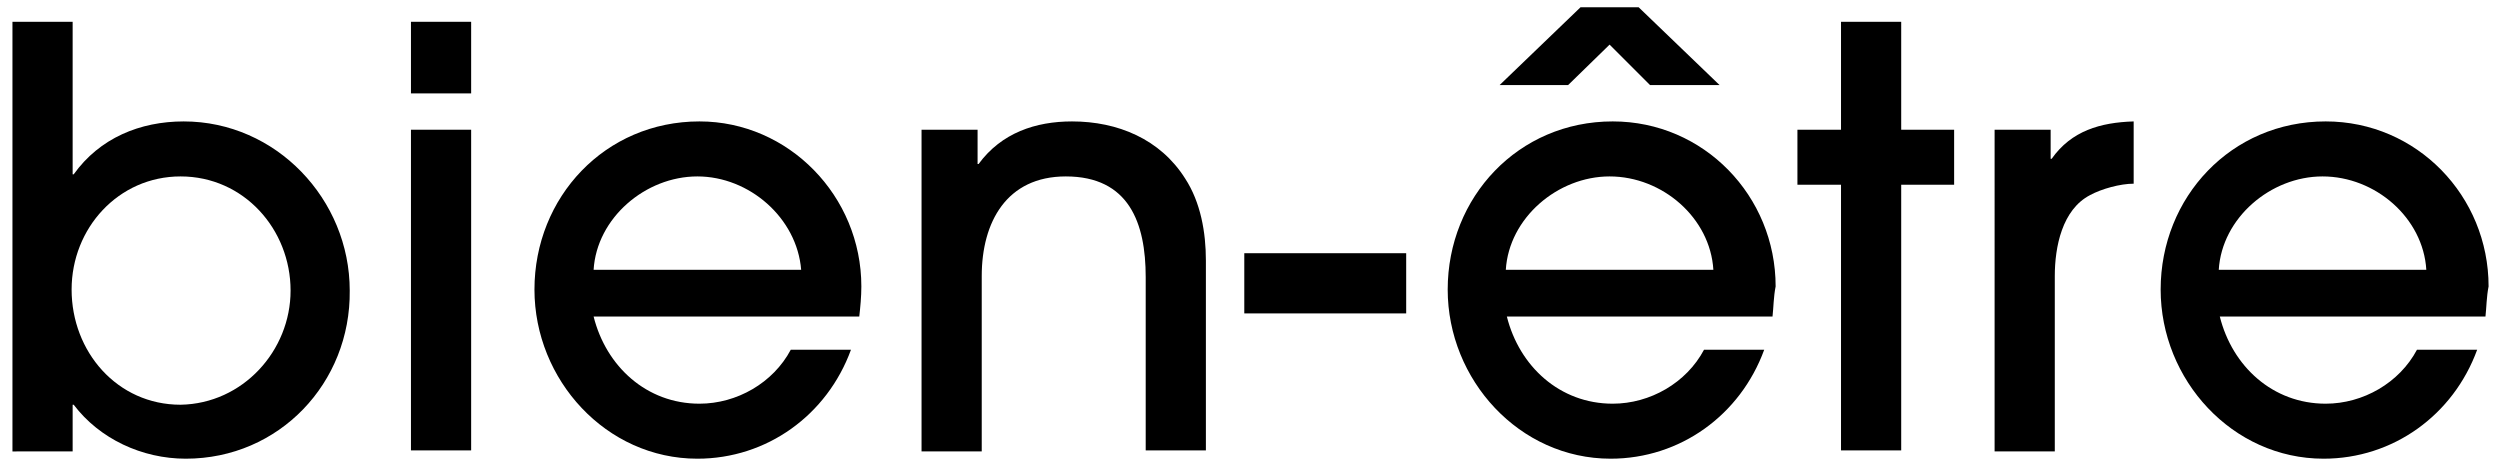 <?xml version="1.0" encoding="utf-8"?>
<!-- Generator: Adobe Illustrator 23.0.2, SVG Export Plug-In . SVG Version: 6.00 Build 0)  -->
<svg version="1.1" id="Capa_1" xmlns="http://www.w3.org/2000/svg" xmlns:xlink="http://www.w3.org/1999/xlink" x="0px" y="0px"
	 viewBox="0 0 240.9 44.9" style="enable-background:new 0 0 240.9 44.9;" xml:space="preserve">
<g>
	<path d="M17.9,44.2c-4.2,0-8.3-1.9-10.8-5.2H7v4.5H1.2V2.1h5.8v14.7h0.1c2.5-3.5,6.4-5.1,10.6-5.1c8.9,0,16,7.5,16,16.3
		C33.8,36.9,26.9,44.2,17.9,44.2z M17.4,17c-6,0-10.5,5-10.5,10.9c0,6,4.4,11.1,10.5,11.1C23.4,38.9,28,33.8,28,28
		C28,22.1,23.5,17,17.4,17z"/>
	<path d="M39.6,9V2.1h5.8V9H39.6z M39.6,43.5V12.5h5.8v30.9H39.6z"/>
	<path d="M82.8,30.5H57.2c1.2,4.8,5.1,8.4,10.2,8.4c3.6,0,7.1-2,8.8-5.2H82c-2.3,6.3-8.1,10.5-14.8,10.5c-8.8,0-15.7-7.6-15.7-16.3
		c0-8.9,6.8-16.2,15.9-16.2C76,11.7,83,18.9,83,27.6C83,28.6,82.9,29.6,82.8,30.5z M67.2,17c-5,0-9.7,4-10,9h20
		C76.8,21,72.2,17,67.2,17z"/>
	<path d="M110.4,43.5V26.7c0-5.2-1.6-9.7-7.7-9.7c-5.7,0-8.1,4.4-8.1,9.6v16.9h-5.8V12.5h5.4v3.3h0.1c2.2-3,5.5-4.1,9-4.1
		c4.4,0,8.5,1.7,10.9,5.5c1.5,2.3,2,5.2,2,7.9v18.3H110.4z"/>
	<path d="M119.9,30.2v-5.8h15.6v5.8H119.9z"/>
	<path d="M170.8,30.5h-25.6c1.2,4.8,5.1,8.4,10.2,8.4c3.6,0,7.1-2,8.8-5.2h5.8c-2.3,6.3-8.1,10.5-14.8,10.5
		c-8.8,0-15.7-7.6-15.7-16.3c0-8.9,6.8-16.2,15.9-16.2c8.8,0,15.7,7.2,15.7,15.9C170.9,28.6,170.9,29.6,170.8,30.5z M159,8.2
		l-3.9-3.9l-4,3.9h-6.6l7.8-7.5h5.6l7.8,7.5H159z M155.1,17c-5,0-9.7,4-10,9h20C164.8,21,160.2,17,155.1,17z"/>
	<path d="M183.2,17.8v25.6h-5.8V17.8h-4.2v-5.3h4.2V2.1h5.8v10.4h5.1v5.3H183.2z"/>
	<path d="M201.4,18.8c-2.7,1.4-3.4,5-3.4,7.8v16.9h-5.8V12.5h5.4v2.8h0.1c1.9-2.7,4.7-3.5,7.9-3.6v6
		C204.3,17.7,202.5,18.2,201.4,18.8z"/>
	<path d="M239.5,30.5h-25.6c1.2,4.8,5.1,8.4,10.2,8.4c3.6,0,7.1-2,8.8-5.2h5.8c-2.3,6.3-8.1,10.5-14.8,10.5
		c-8.8,0-15.7-7.6-15.7-16.3c0-8.9,6.8-16.2,15.9-16.2c8.8,0,15.7,7.2,15.7,15.9C239.6,28.6,239.6,29.6,239.5,30.5z M223.8,17
		c-5,0-9.7,4-10,9h20C233.5,21,228.9,17,223.8,17z"/>
</g>
</svg>
